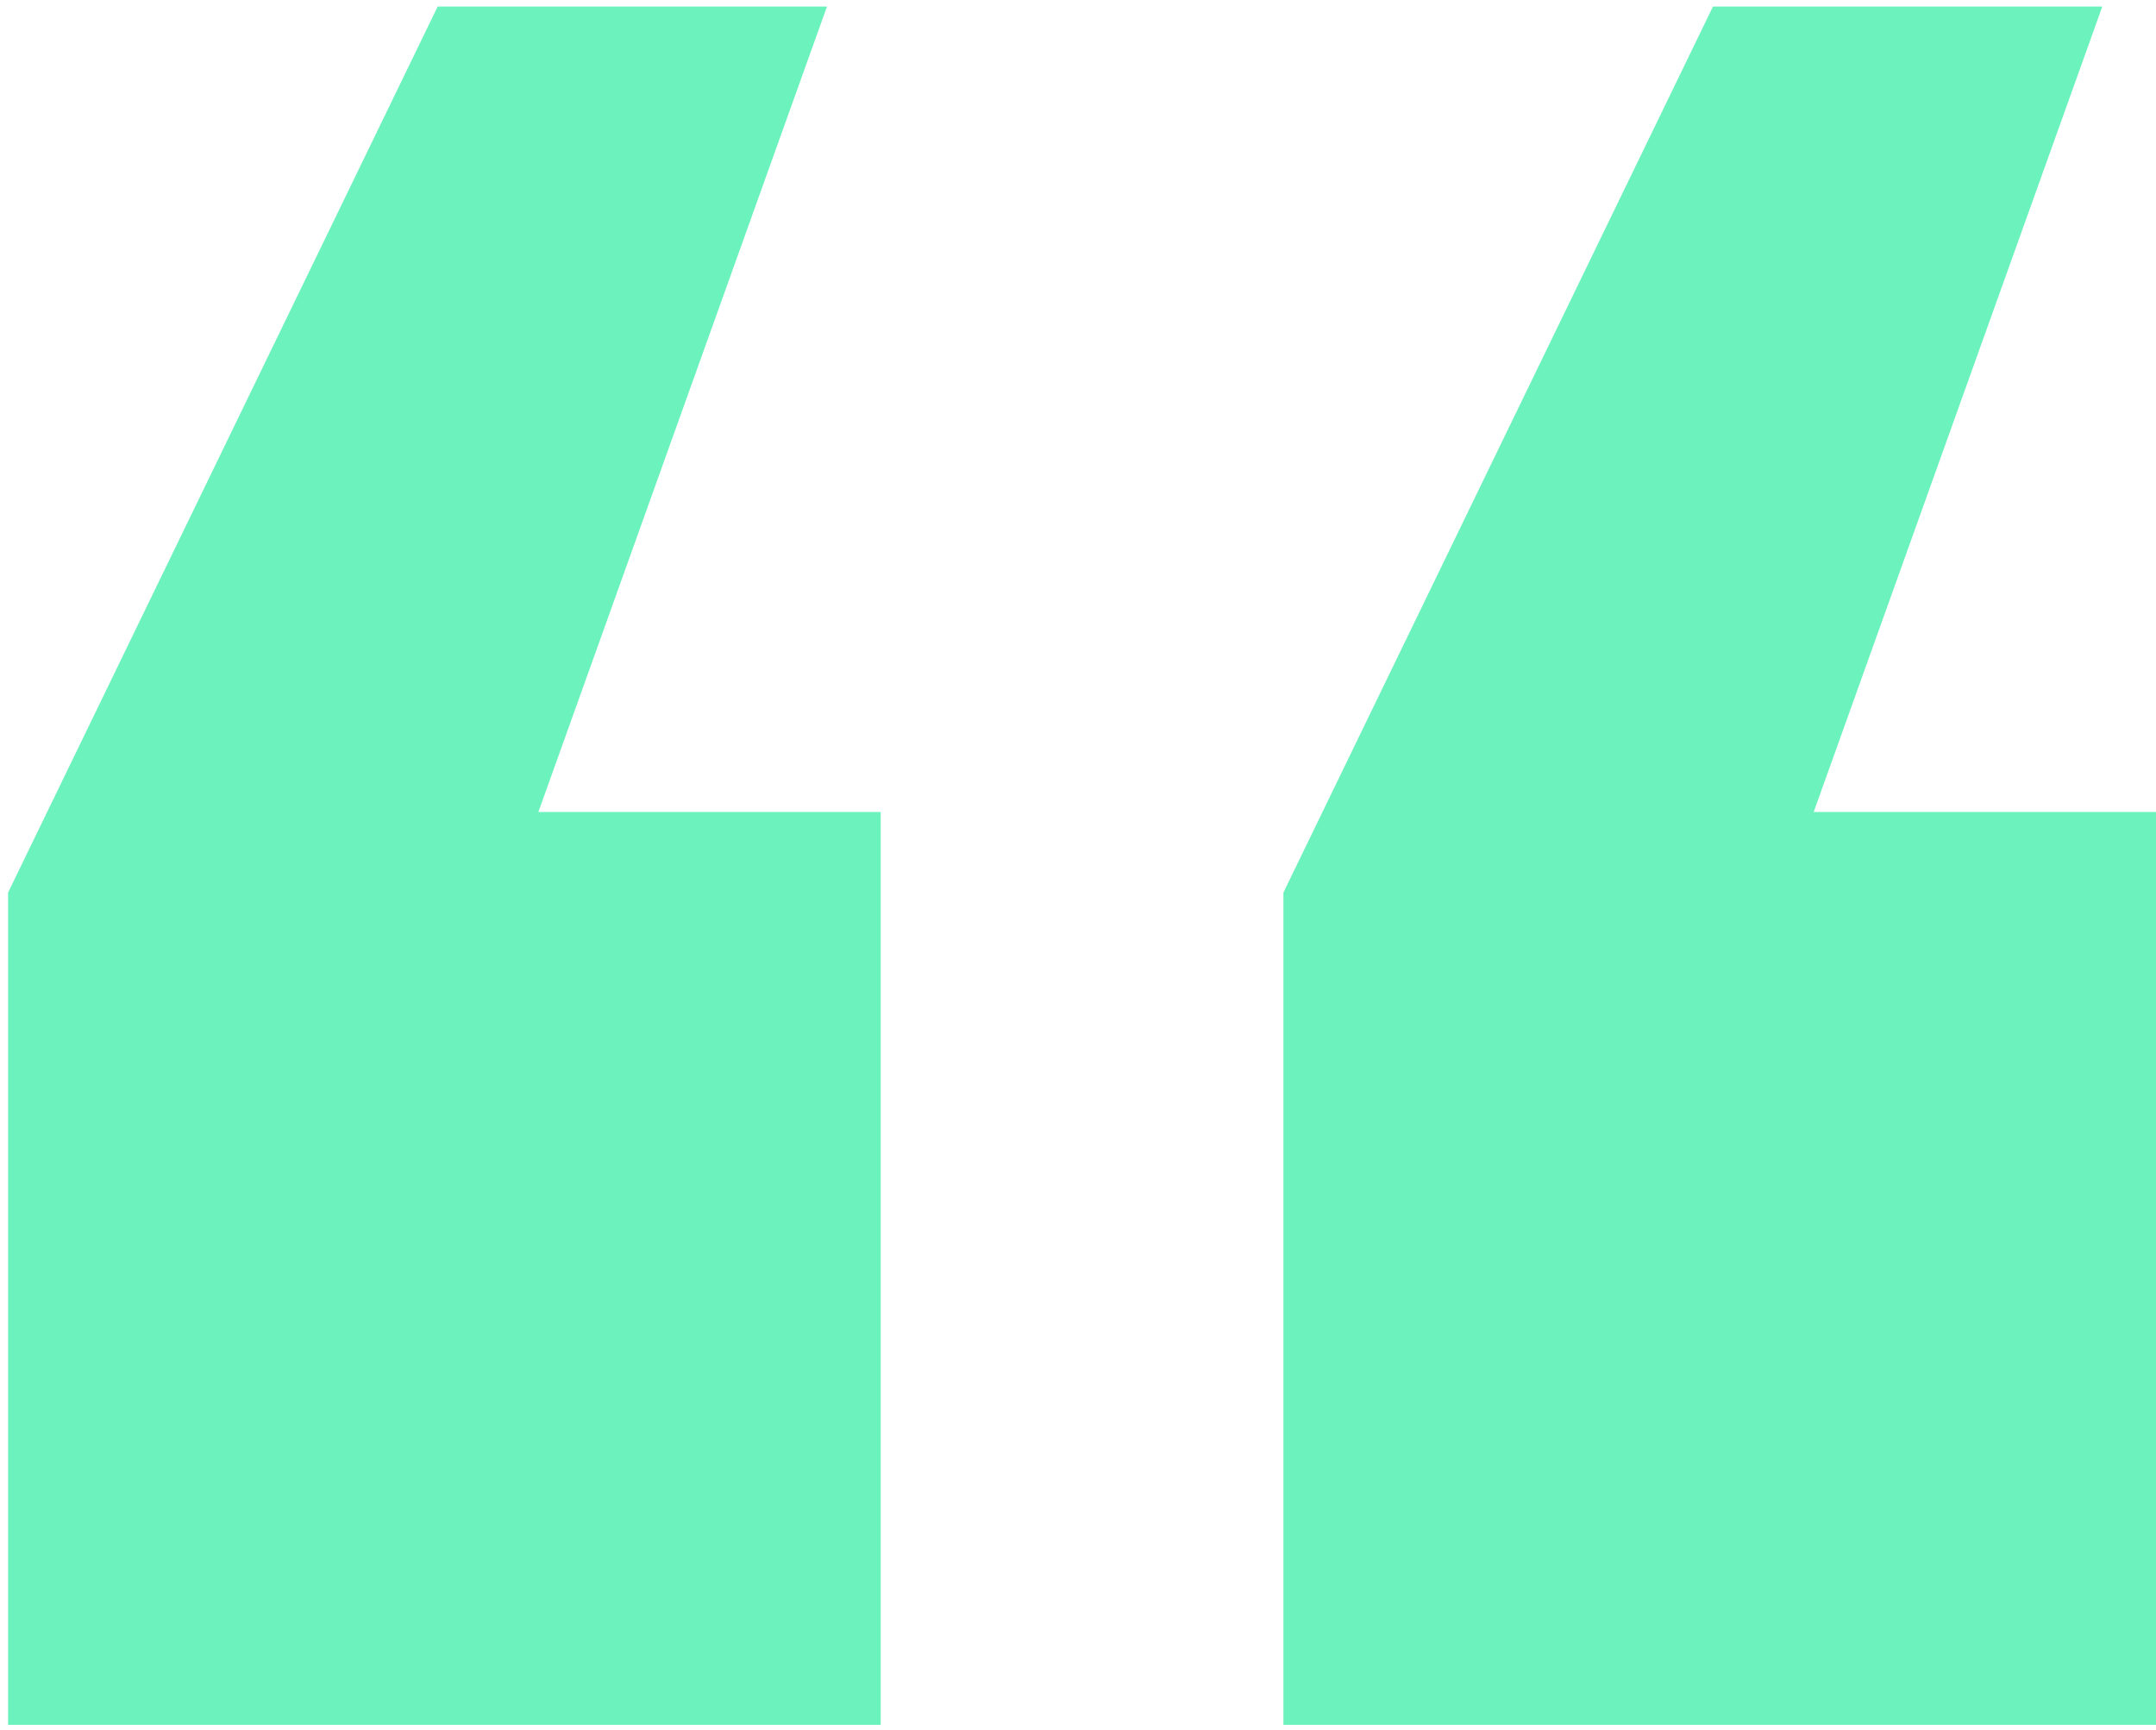 <svg width="243" height="195" viewBox="0 0 243 195" fill="none" xmlns="http://www.w3.org/2000/svg">
<path d="M49.33 0.736H93.208L60.678 91.519H99.26V194.407H0.912V100.598L49.33 0.736ZM193.069 0.736H236.948L204.417 91.519H243V194.407H144.652V100.598L193.069 0.736Z" fill="#6CF2BC"/>
</svg>
